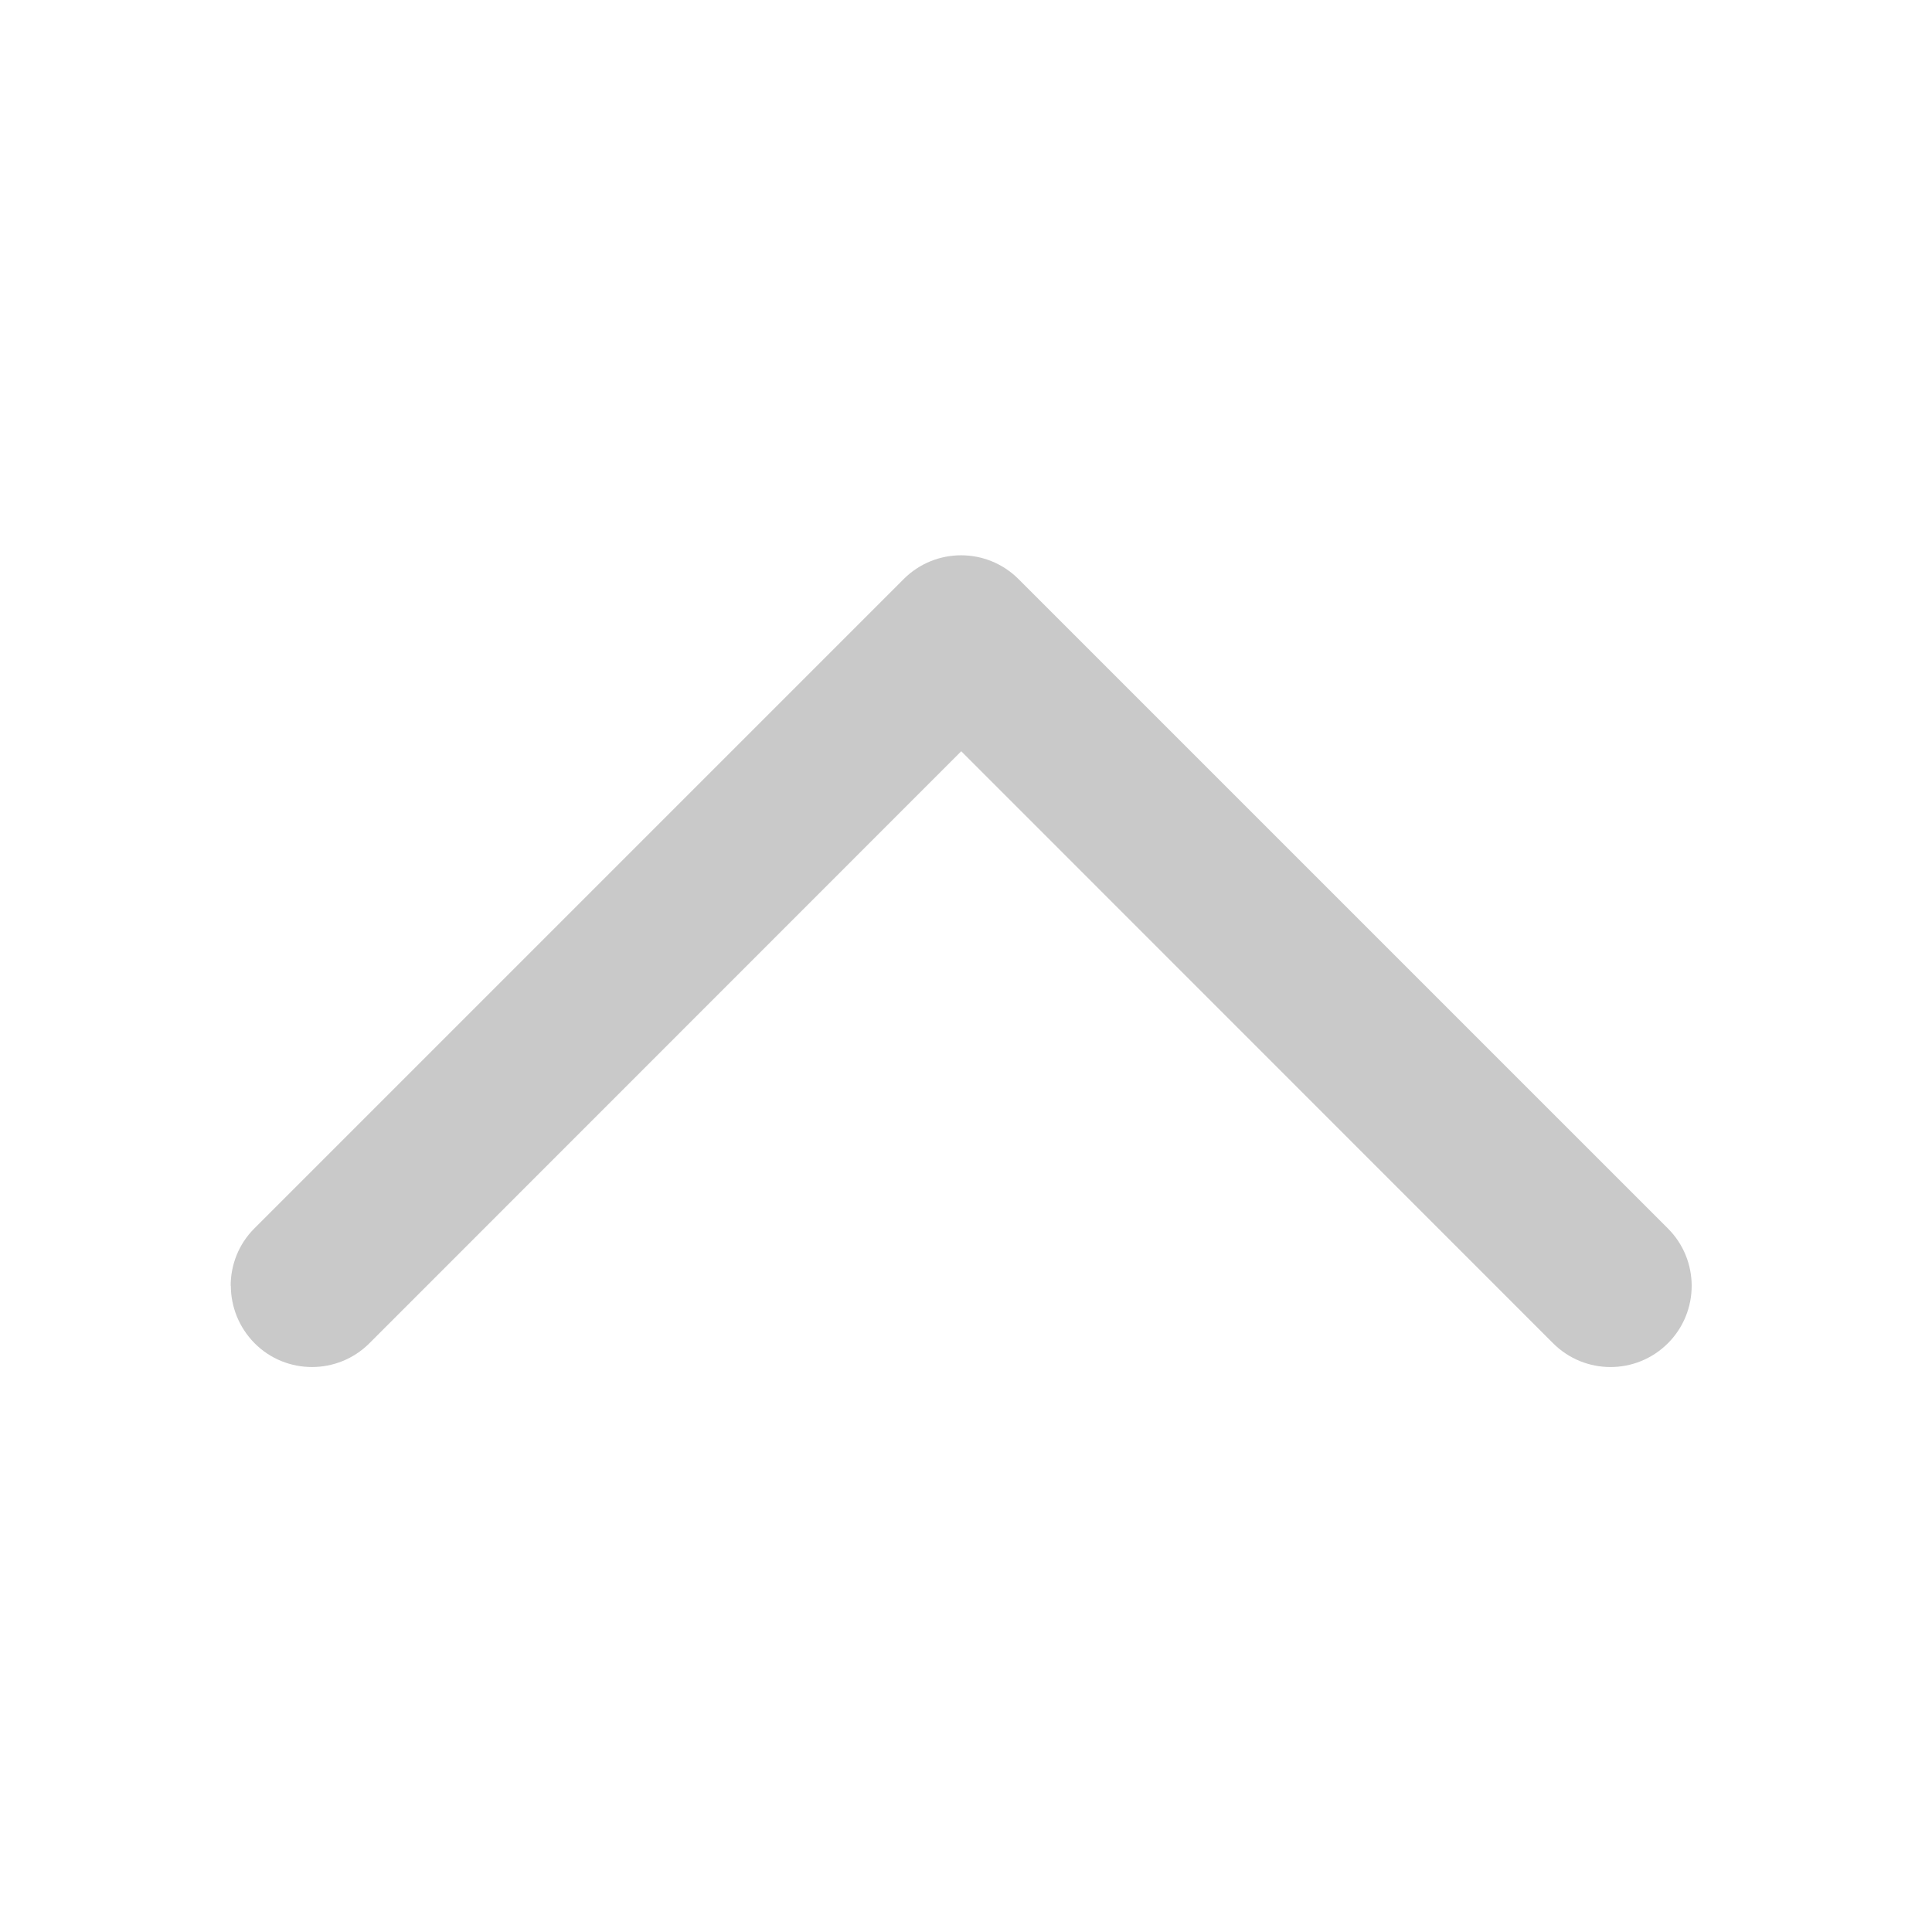 <?xml version="1.0" encoding="utf-8"?>
<!-- Generator: Adobe Illustrator 13.0.0, SVG Export Plug-In . SVG Version: 6.00 Build 14948)  -->
<!DOCTYPE svg PUBLIC "-//W3C//DTD SVG 1.1//EN" "http://www.w3.org/Graphics/SVG/1.1/DTD/svg11.dtd">
<svg version="1.1" id="Layer_1" xmlns="http://www.w3.org/2000/svg" xmlns:xlink="http://www.w3.org/1999/xlink" x="0px" y="0px"
	 width="200px" height="200px" viewBox="0 0 200 200" enable-background="new 0 0 200 200" xml:space="preserve">
<title>Home, Website</title>
<path fill="#C9C9C9" d="M105.434,59.945c-3.283-3.282-8.601-3.282-11.884,0L26.325,127.17c-1.641,1.645-2.445,3.792-2.445,5.941
	l0.017-0.017c0,2.149,0.819,4.3,2.461,5.96c3.267,3.28,8.601,3.28,11.883,0L99.507,77.77l61.269,61.285
	c3.283,3.281,8.602,3.281,11.885,0c3.281-3.283,3.281-8.604,0-11.886L105.434,59.945"/>
</svg>
